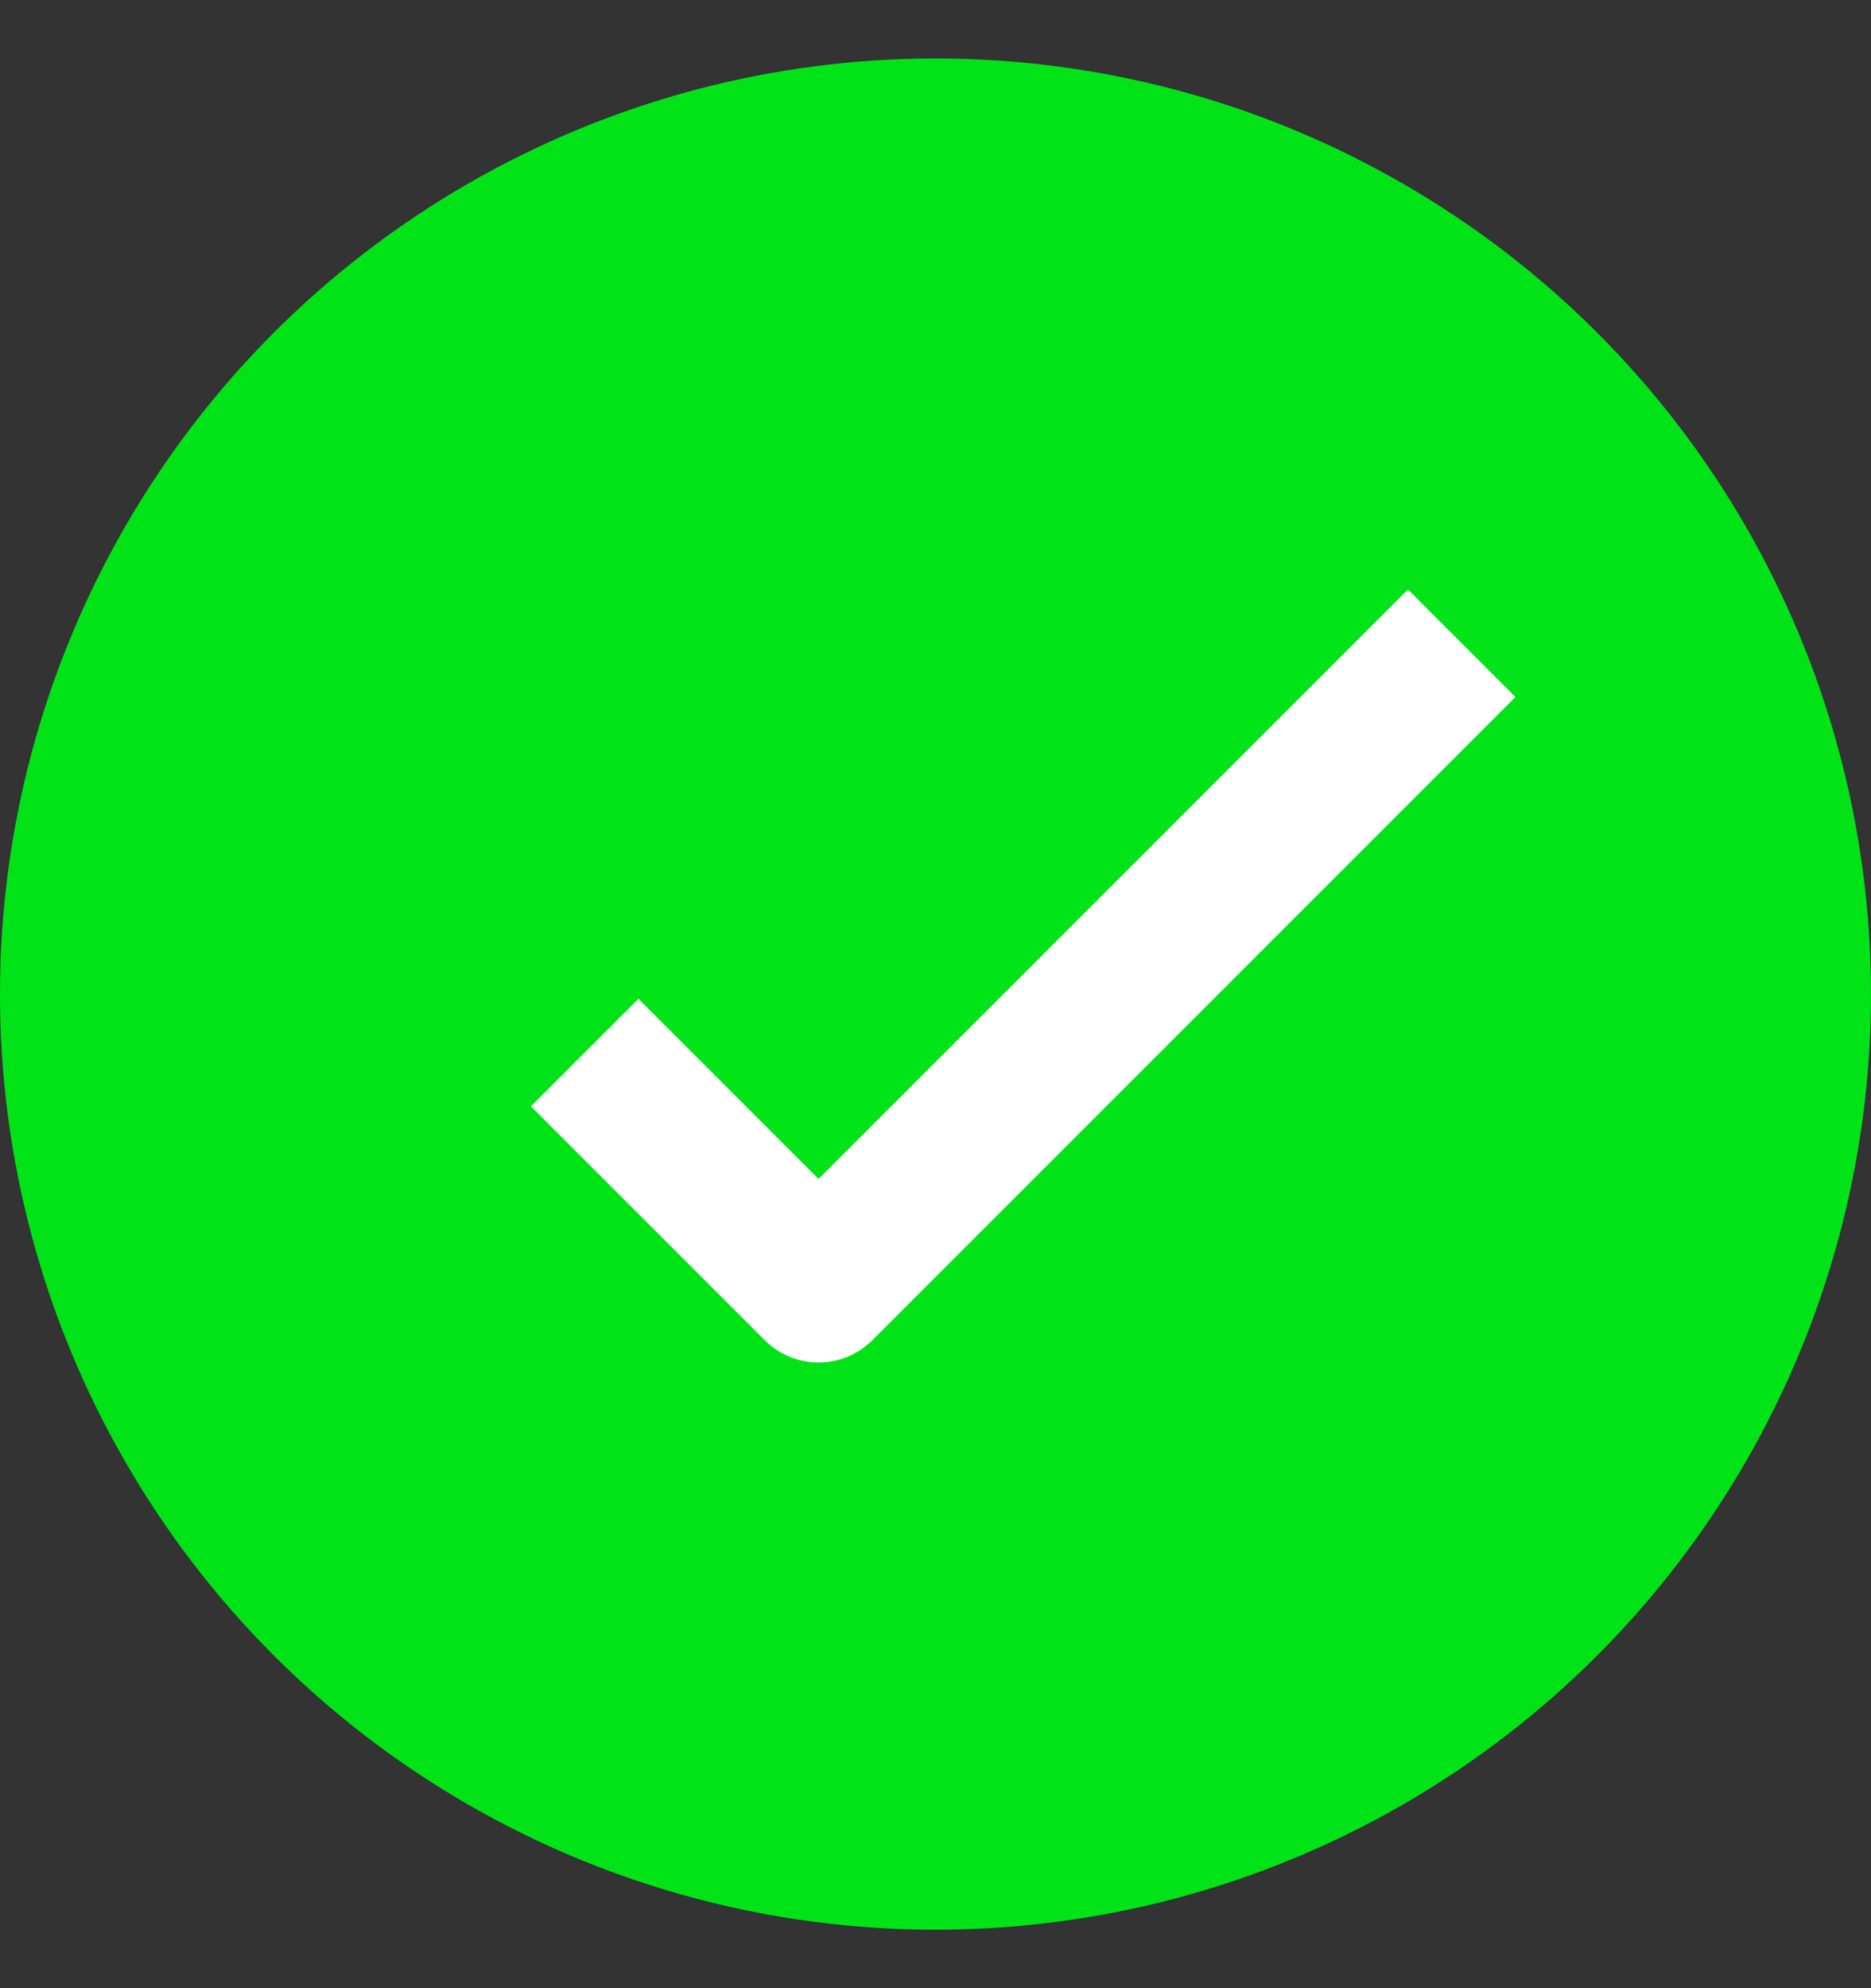 <svg width="16" height="17" viewBox="0 0 16 17" fill="none" xmlns="http://www.w3.org/2000/svg">
<rect x="0" y="0" width="16" height="17" fill="#333333" stroke="none"/>
<circle cx="8" cy="8.5" r="8" fill="#00E417"/>
<path d="M5 9L7 11L12.5 5.5" stroke="white" stroke-width="1.3" stroke-linejoin="round"/>
</svg>

